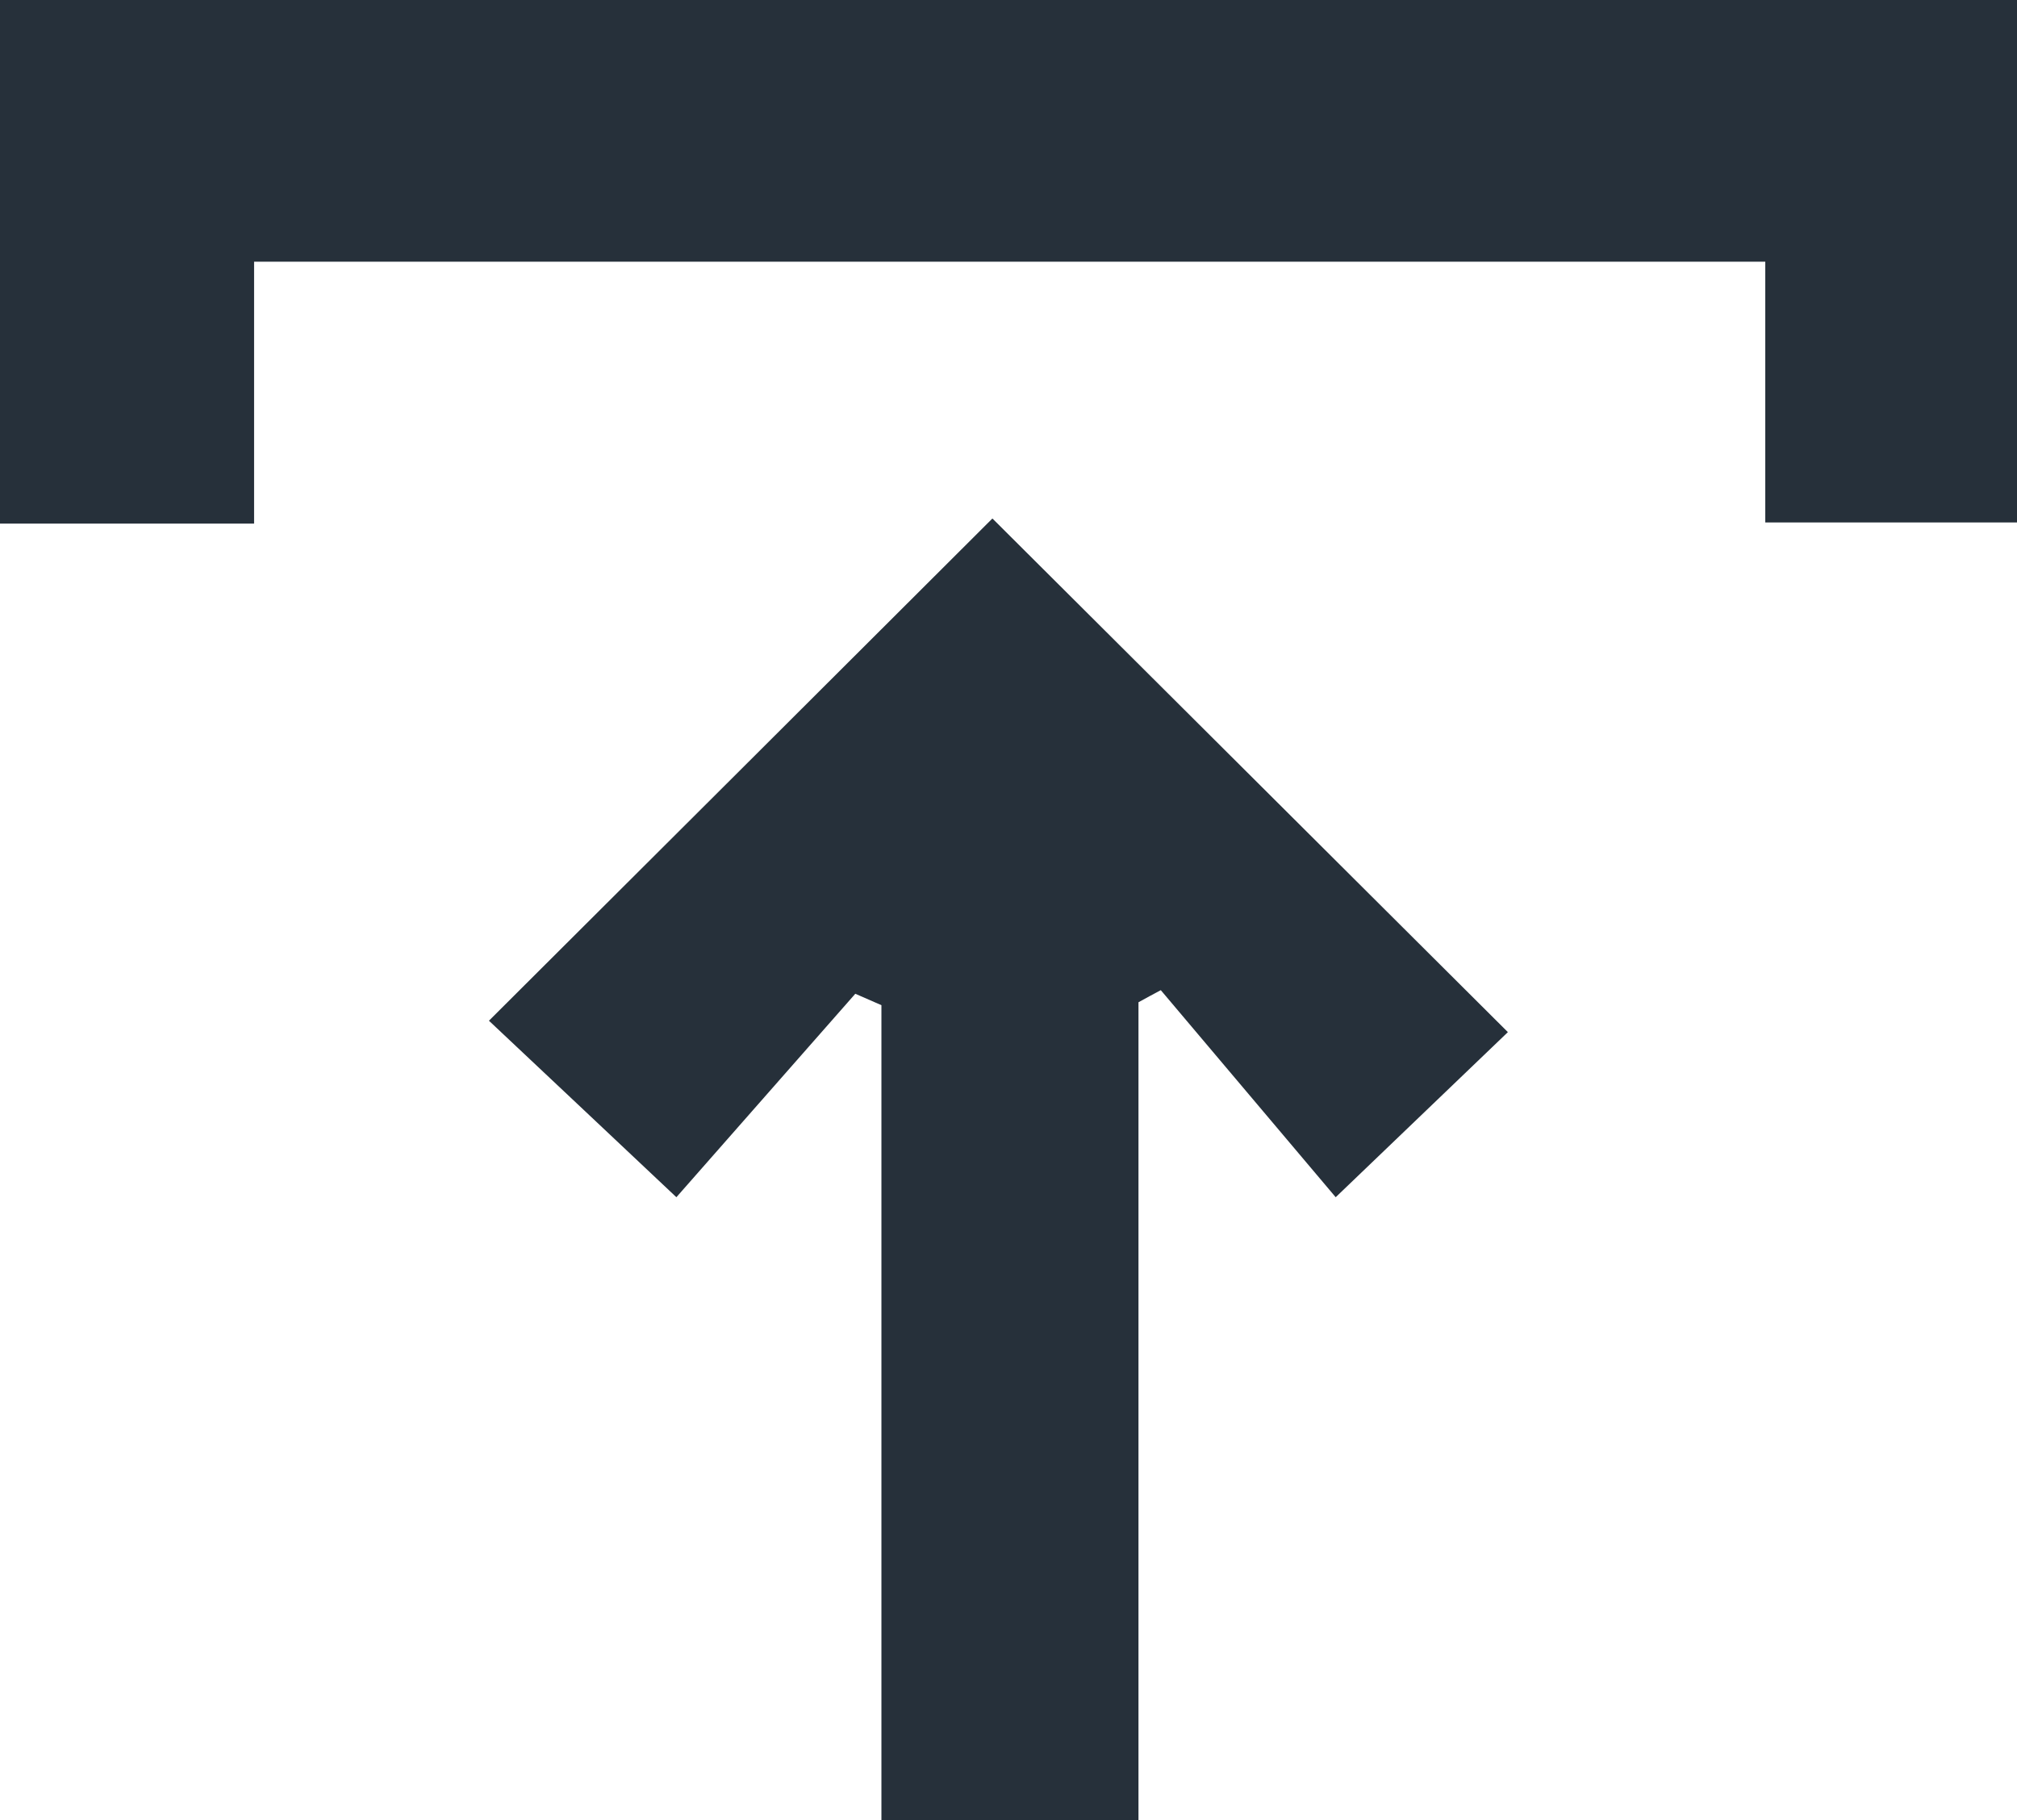 <svg width="41" height="37" viewBox="0 0 41 37" fill="none" xmlns="http://www.w3.org/2000/svg">
<path d="M35.883 10.621V5.32H5.165V10.643H0V0H41V10.621H35.879H35.883Z" fill="#26303A"/>
<path d="M17.386 20.202C16.134 21.625 14.883 23.048 13.749 24.338C12.328 23 11.109 21.849 9.939 20.75C13.373 17.327 16.876 13.831 20.173 10.54C23.651 14.007 27.181 17.522 30.651 20.982C29.835 21.765 28.624 22.927 27.151 24.338C26.114 23.11 24.855 21.618 23.596 20.129C23.444 20.21 23.293 20.29 23.142 20.375V37H17.917V20.434C17.74 20.357 17.563 20.279 17.386 20.202Z" fill="#26303A"/>
</svg>
